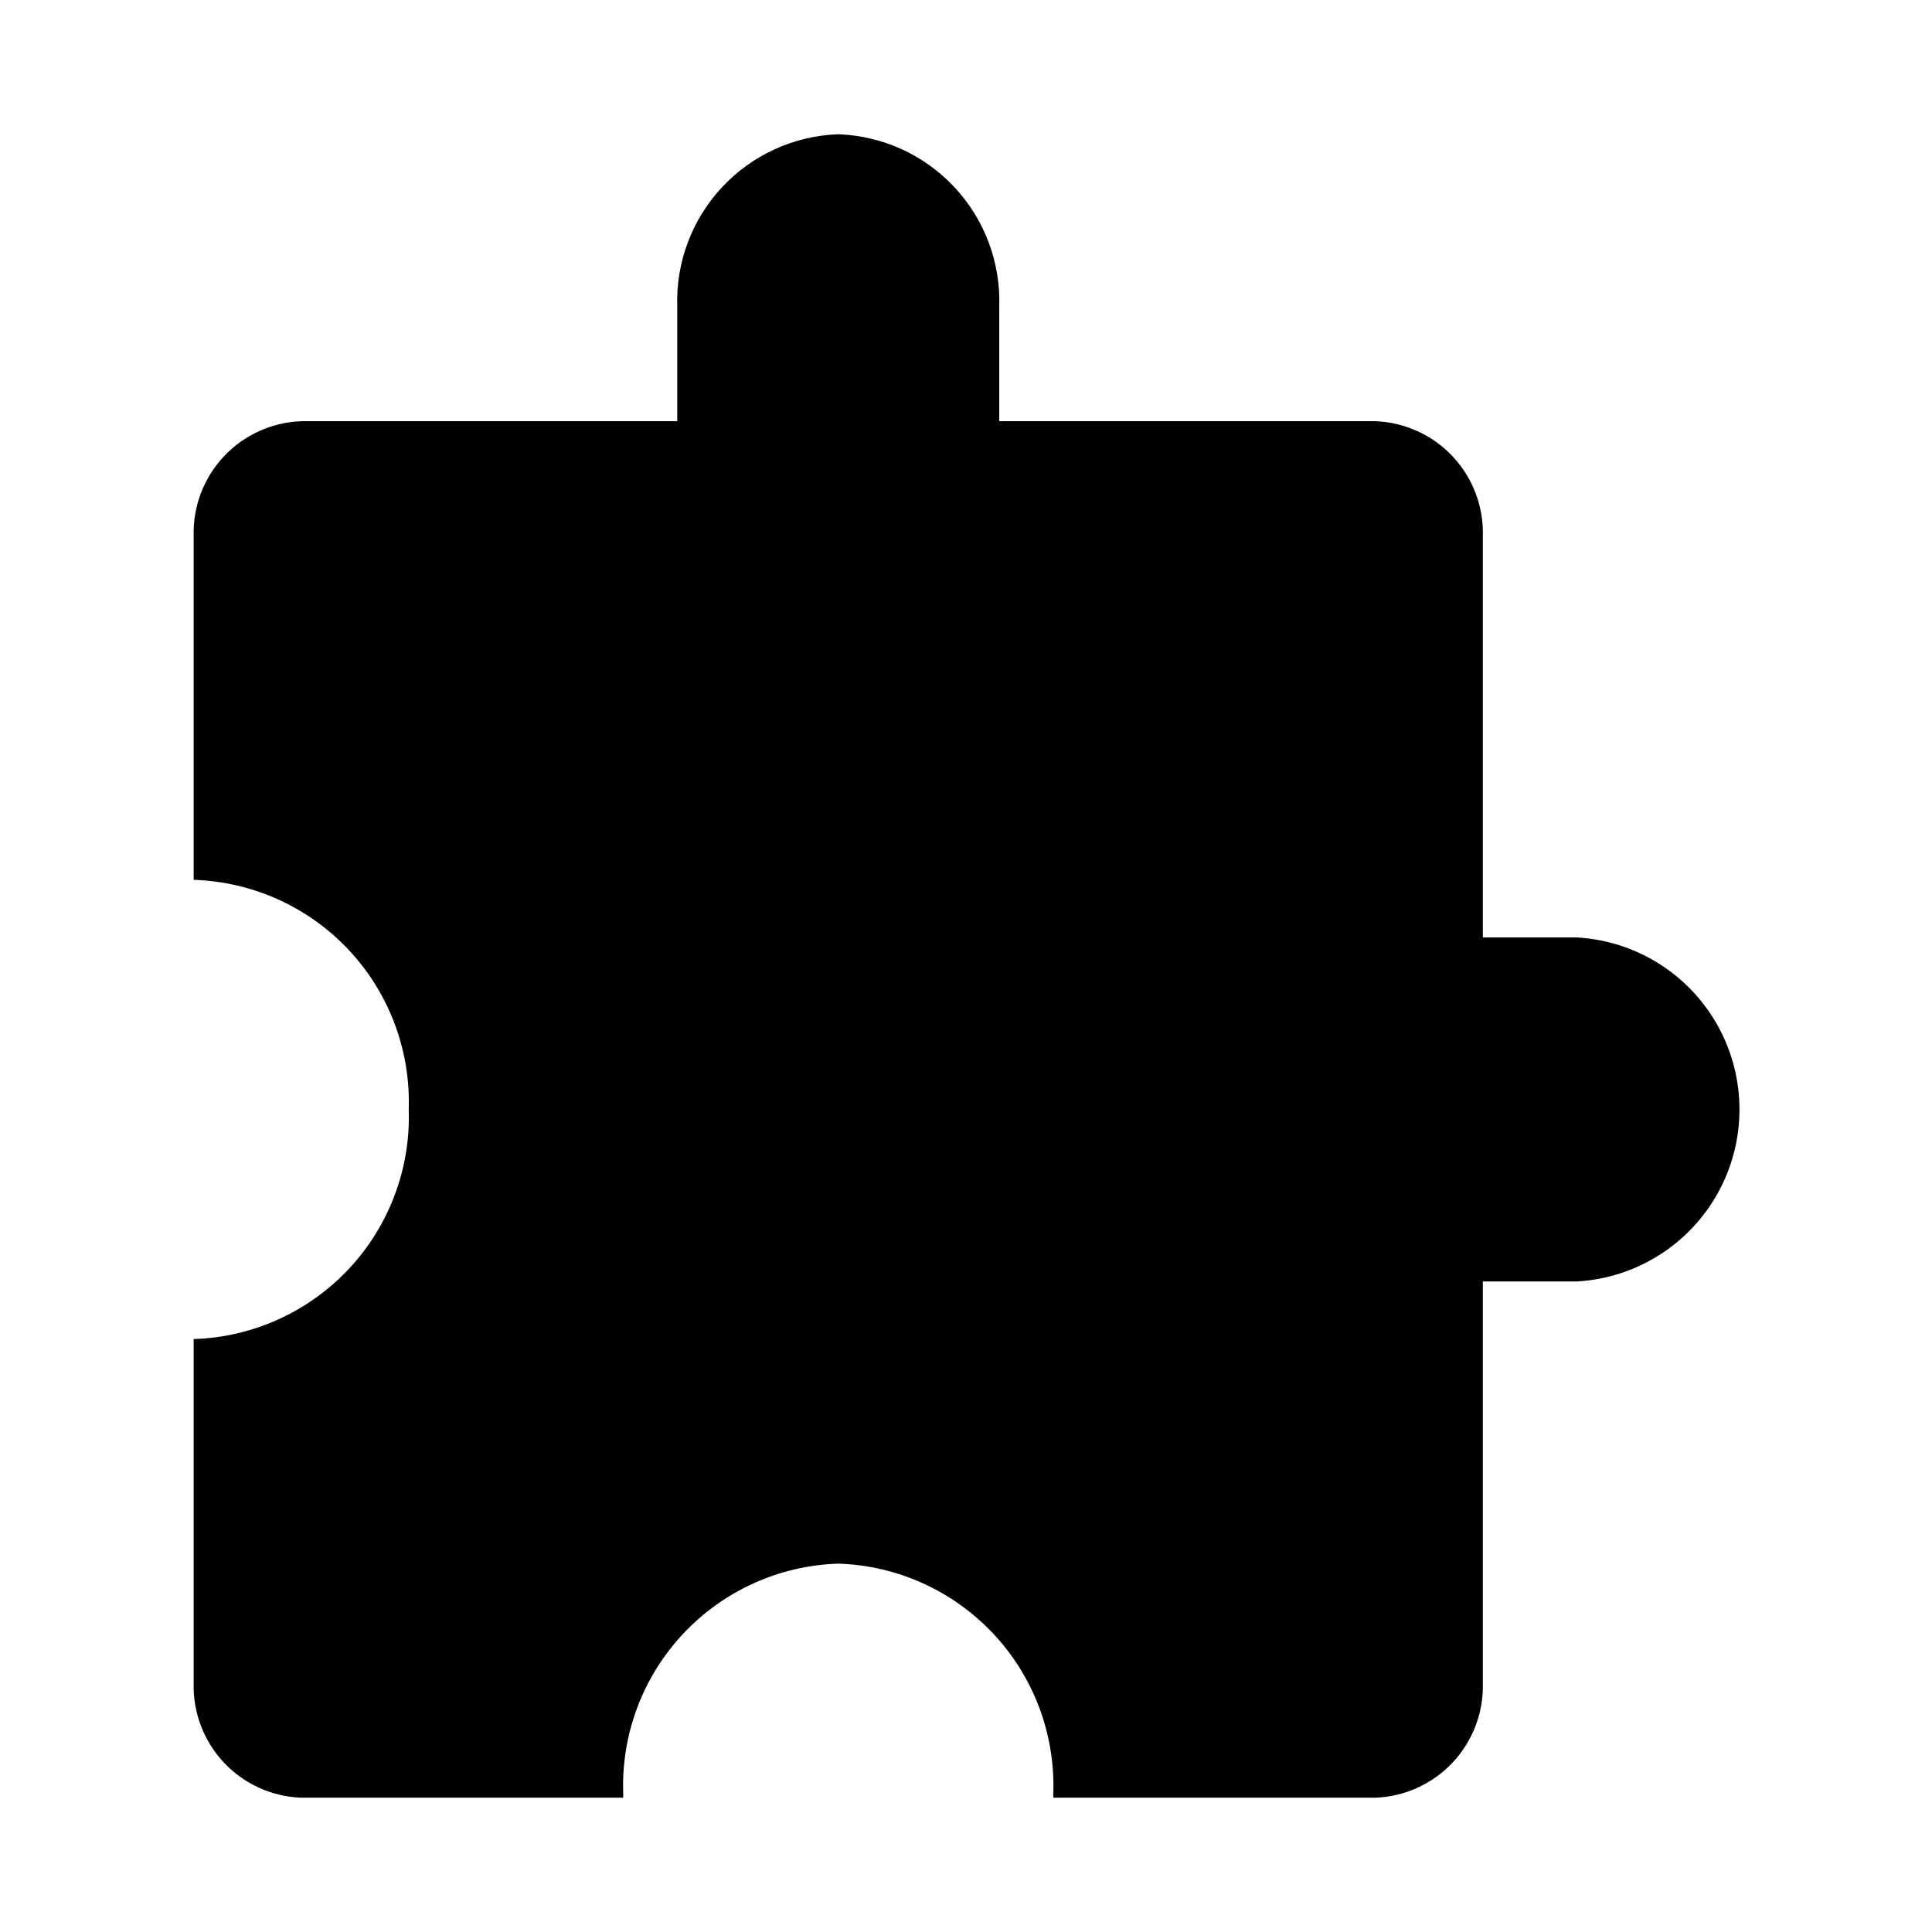 <?xml version="1.0" encoding="UTF-8"?>
<!-- Uploaded to: SVG Repo, www.svgrepo.com, Generator: SVG Repo Mixer Tools -->
<svg fill="#000000" width="800px" height="800px" version="1.1" viewBox="144 144 512 512" xmlns="http://www.w3.org/2000/svg">
 <path d="m562 392.44h-25.031v-106.43c0.211-7.797-2.664-15.363-8-21.055-5.336-5.691-12.703-9.043-20.496-9.332h-99.66v-30.387c0.383-11.707-3.894-23.09-11.895-31.648s-19.066-13.598-30.773-14.008c-11.707 0.41-22.773 5.449-30.773 14.008-7.996 8.559-12.273 19.941-11.891 31.648v30.387h-99.66c-7.797 0.289-15.164 3.641-20.5 9.332-5.336 5.691-8.211 13.258-8 21.055v91.156c15.621 0.496 30.402 7.176 41.094 18.574 10.691 11.398 16.41 26.582 15.902 42.199 0.551 15.645-5.148 30.867-15.844 42.301-10.695 11.434-25.504 18.137-41.152 18.629v91.156c-0.211 7.801 2.664 15.367 8 21.059 5.336 5.688 12.703 9.043 20.5 9.328h85.332v-1.258c-0.512-15.621 5.211-30.801 15.898-42.199 10.691-11.398 25.477-18.082 41.094-18.574 15.621 0.492 30.402 7.176 41.094 18.574 10.688 11.398 16.41 26.578 15.898 42.199v1.258h85.336c7.793-0.285 15.16-3.641 20.496-9.328 5.336-5.691 8.211-13.258 8-21.059v-106.43h25.031c15.648-0.918 29.73-9.801 37.301-23.527 7.57-13.727 7.57-30.375 0-44.102-7.57-13.723-21.652-22.605-37.301-23.527z"/>
</svg>